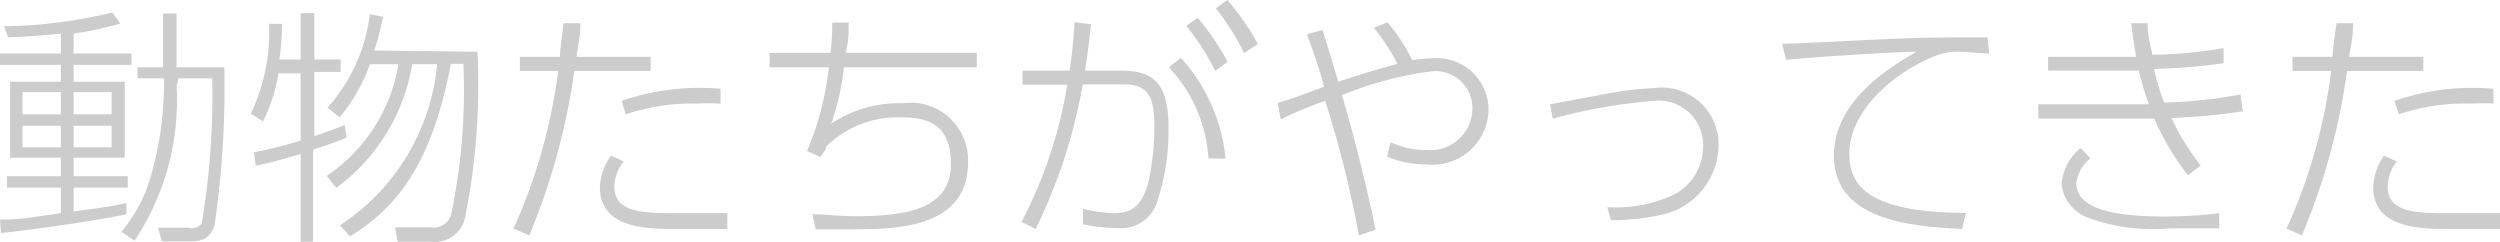 <svg xmlns="http://www.w3.org/2000/svg" viewBox="0 0 74.35 7.19"><defs><style>.cls-1{fill:#ccc;}</style></defs><title>puppy</title><g id="レイヤー_2" data-name="レイヤー 2"><g id="ボタン"><path class="cls-1" d="M2.19,1.59H3.91v.34H2.19v.5H3.71V4.69H2.19v.55H3.8v.34H2.19v.71c.63-.09,1-.13,1.57-.25l0,.33c-.69.16-2.66.45-3.73.56L0,6.53c.66,0,.86-.06,1.81-.19V5.58H.21V5.24h1.6V4.69H.3V2.43H1.81v-.5H0V1.59H1.81V1c-.93.09-1.31.1-1.57.11L.12.78A14.18,14.18,0,0,0,3.34.37L3.58.7A10.63,10.63,0,0,1,2.19,1ZM1.81,2.74H.67V3.4H1.81Zm0,1H.67v.64H1.81Zm1.51-1H2.19V3.4H3.32Zm0,1H2.19v.64H3.32Zm1.93-1.2A7.53,7.53,0,0,1,4,7.16l-.39-.27a4.41,4.41,0,0,0,.89-1.7,10.15,10.15,0,0,0,.38-2.73V2.33H4.09V2h.76V.4h.4V2H6.67A28,28,0,0,1,6.38,6.7c-.14.41-.38.48-.75.48H4.81L4.7,6.77l.88,0A.38.38,0,0,0,6,6.64a22.59,22.59,0,0,0,.31-4.31h-1Z"/><path class="cls-1" d="M8.94,1.77V.39h.41V1.77h.78v.37H9.35V4.05c.53-.18.74-.27.9-.33l.06.37c-.15.06-.34.15-1,.36V7.19H8.94V4.58c-.67.2-1.08.3-1.33.35l-.06-.4a13,13,0,0,0,1.39-.35v-2H8.28a4.79,4.79,0,0,1-.46,1.43l-.36-.23A5.62,5.62,0,0,0,8,.71h.39a9.42,9.42,0,0,1-.08,1.06Zm5.26-.23a20.14,20.14,0,0,1-.37,4.94.92.92,0,0,1-1,.71h-1l-.08-.43H12.8a.55.55,0,0,0,.61-.35,17.94,17.94,0,0,0,.37-4.51h-.37c-.59,3.1-1.69,4.32-3,5.13l-.3-.33A6.43,6.43,0,0,0,13,1.91h-.74A5.74,5.74,0,0,1,10,5.59l-.28-.36a5,5,0,0,0,2.13-3.32H11a5.15,5.15,0,0,1-.9,1.58L9.74,3.2A5.08,5.08,0,0,0,11,.42l.39.08a7.65,7.65,0,0,1-.26,1Z"/><path class="cls-1" d="M15.27,6.8A16.39,16.39,0,0,0,16.6,2.11H15.46V1.69h1.19c0-.17.1-.9.11-1l.5,0c0,.26,0,.33-.12,1h2.21v.42H17.08A19.72,19.72,0,0,1,15.74,7Zm3.28-2a1.26,1.26,0,0,0-.28.75c0,.79.9.79,1.87.79.48,0,1,0,1.49,0v.47l-1.46,0c-.92,0-2.33,0-2.33-1.25a1.73,1.73,0,0,1,.33-.93Zm2.88-1.72a6.62,6.62,0,0,0-.71,0,6.16,6.16,0,0,0-2.11.32L18.49,3a7.11,7.11,0,0,1,2.94-.36Z"/><path class="cls-1" d="M29.05,1.57V2H25.1a7.63,7.63,0,0,1-.38,1.68,3.6,3.6,0,0,1,2.12-.61,1.71,1.71,0,0,1,1.95,1.75c0,2-2.19,2-3.53,2-.52,0-.75,0-1,0l-.1-.45c.36,0,.78.06,1.27.06,1.63,0,2.85-.25,2.85-1.56s-.87-1.38-1.55-1.38a3,3,0,0,0-2.16.87c0,.1-.08.16-.17.31L24,4.49A8.73,8.73,0,0,0,24.65,2H22.89V1.57H24.7a6.43,6.43,0,0,0,.05-.9h.49c0,.38,0,.53-.09.9Z"/><path class="cls-1" d="M30.38,6.6a13.38,13.38,0,0,0,1.36-4.08H30.41V2.1h1.4c.08-.52.1-.78.15-1.44l.49.06c-.07.61-.11.91-.18,1.38h1c.86,0,1.48.19,1.48,1.66a6.62,6.62,0,0,1-.36,2.31,1.12,1.12,0,0,1-1.18.71,4.56,4.56,0,0,1-1-.11l0-.46a4.3,4.3,0,0,0,.93.13c.59,0,.82-.3,1-.86a7.67,7.67,0,0,0,.19-1.68c0-.73-.07-1.29-.88-1.29H32.2a15.94,15.94,0,0,1-1.4,4.3Zm5.56-1.89A4.34,4.34,0,0,0,34.76,2l.36-.28a5.23,5.23,0,0,1,1.33,3ZM35.62.53a7.31,7.31,0,0,1,.89,1.31l-.37.27A7.09,7.09,0,0,0,35.28.77ZM36.5,0a7.33,7.33,0,0,1,.91,1.31L37,1.58A7,7,0,0,0,36.16.25Z"/><path class="cls-1" d="M40.41,7a31.41,31.41,0,0,0-1-4,11.34,11.34,0,0,0-1.32.55L38,3.06c.41-.12.49-.15,1.38-.48-.09-.34-.26-.89-.51-1.56l.46-.13c.08.25.31,1,.47,1.54.87-.29,1.5-.46,1.76-.53A6,6,0,0,0,40.86.83l.4-.17A5.32,5.32,0,0,1,42,1.79a4.83,4.83,0,0,1,.66-.06,1.54,1.54,0,0,1,1.61,1.56,1.67,1.67,0,0,1-1.86,1.6,3.08,3.08,0,0,1-1.16-.23l.11-.43a2.48,2.48,0,0,0,1.06.23,1.25,1.25,0,0,0,1.37-1.21,1.1,1.1,0,0,0-1.2-1.13,10.51,10.51,0,0,0-2.68.71c.4,1.35.77,2.87,1,4Z"/><path class="cls-1" d="M47.8,6.16a4.06,4.06,0,0,0,2-.38,1.62,1.62,0,0,0,.85-1.43A1.32,1.32,0,0,0,49.18,3a16.15,16.15,0,0,0-3,.53l-.08-.43,1.67-.31a9.66,9.66,0,0,1,1.42-.17,1.69,1.69,0,0,1,1.92,1.72A2.14,2.14,0,0,1,49.35,6.4a6.83,6.83,0,0,1-1.44.15Z"/><path class="cls-1" d="M59.16,1.59c-.39,0-.6-.05-.82-.05a1.78,1.78,0,0,0-.69.09C56.47,2.05,55,3.22,55,4.57c0,.86.43,1.76,3.47,1.76l-.12.48c-1.62-.08-3.81-.29-3.81-2.19C54.55,3,56.19,2,57,1.54c-.64,0-3.13.16-3.88.24L53,1.3c.33,0,1.31-.05,2.11-.09,2-.1,2.49-.1,4-.1Z"/><path class="cls-1" d="M66.7,3.31a18.77,18.77,0,0,1-2.12.2,7,7,0,0,0,.87,1.41l-.38.29a7.46,7.46,0,0,1-1-1.68c-.39,0-1,0-1.45,0l-2,0V3.1l2,0,1.29,0a8.36,8.36,0,0,1-.3-1l-1.13,0H60.91V1.69h1.54l1.08,0c-.07-.4-.1-.61-.15-1h.49c0,.41.09.65.14.94,0,0,1,0,2.12-.2l0,.45a17.06,17.06,0,0,1-2.07.17,7.18,7.18,0,0,0,.3,1,14.51,14.51,0,0,0,2.27-.24Zm-4.53,1.4a1.1,1.1,0,0,0-.42.73c0,.89,1.49,1,2.69,1A14.25,14.25,0,0,0,66,6.34v.45c-.37,0-.65,0-1.46,0a5.59,5.59,0,0,1-2.4-.3,1.22,1.22,0,0,1-.83-1,1.54,1.54,0,0,1,.57-1.09Z"/><path class="cls-1" d="M68,6.8a16.06,16.06,0,0,0,1.33-4.69H68.18V1.69h1.19c0-.17.1-.9.12-1l.49,0c0,.26,0,.33-.12,1h2.21v.42H69.8A19.29,19.29,0,0,1,68.46,7Zm3.28-2a1.29,1.29,0,0,0-.27.75c0,.79.89.79,1.86.79.48,0,1,0,1.49,0v.47l-1.45,0c-.92,0-2.33,0-2.33-1.25a1.73,1.73,0,0,1,.32-.93Zm2.88-1.72a6.41,6.41,0,0,0-.7,0,6.18,6.18,0,0,0-2.12.32L71.21,3a7.11,7.11,0,0,1,2.94-.36Z"/></g></g></svg>